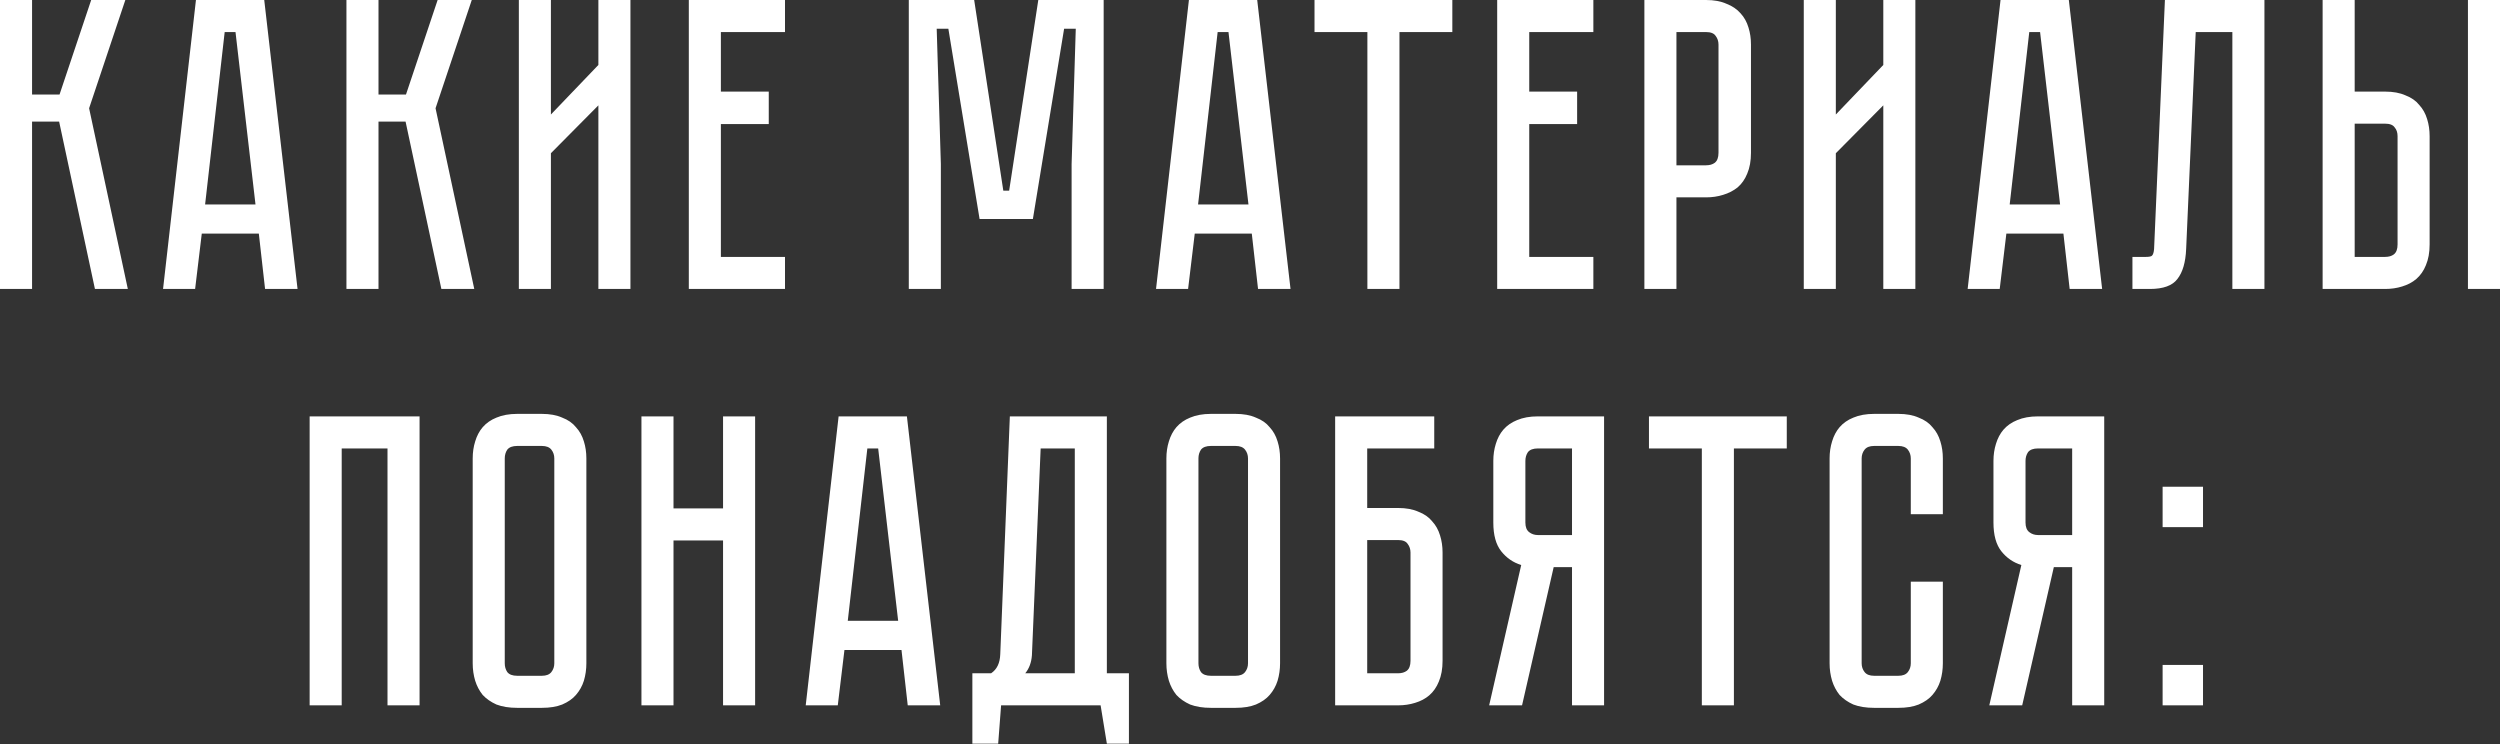 <?xml version="1.0" encoding="UTF-8"?> <svg xmlns="http://www.w3.org/2000/svg" width="2210" height="658" viewBox="0 0 2210 658" fill="none"><rect x="0" y="0" width="2210" height="658" fill="#333333" stroke="none"/> <path d="M0 -0.001H28.342V83.553H52.636L80.61 -0.001H110.792L78.769 95.7L113.001 255.446H83.922L52.267 107.478H28.342V255.446H0V-0.001ZM228.799 206.492H178.372L172.483 255.446H144.141L173.219 -0.001H233.584L263.031 255.446H234.321L228.799 206.492ZM225.855 180.726L208.187 28.341H198.617L181.317 180.726H225.855ZM306.254 -0.001H334.597V83.553H358.89L386.864 -0.001H417.047L385.024 95.7L419.255 255.446H390.177L358.522 107.478H334.597V255.446H306.254V-0.001ZM528.966 255.446V93.123L487.005 135.452V255.446H458.663V-0.001H487.005V101.221L528.966 57.419V-0.001H557.308V255.446H528.966ZM693.941 -0.001V28.341H637.256V80.976H679.586V109.687H637.256V227.104H693.941V255.446H608.914V-0.001H693.941ZM975.64 -0.001V255.446H947.298V145.022L950.979 25.396H940.672L913.066 193.609H865.952L838.346 25.396H828.04L831.721 145.022V255.446H803.378V-0.001H861.167L886.933 168.579H892.086L917.851 -0.001H975.64ZM1106.58 206.492H1056.16L1050.27 255.446H1021.93L1051 -0.001H1111.37L1140.82 255.446H1112.11L1106.58 206.492ZM1103.64 180.726L1085.97 28.341H1076.4L1059.1 180.726H1103.64ZM1283.86 -0.001V28.341H1237.12V255.446H1208.77V28.341H1162.03V-0.001H1283.86ZM1408.53 -0.001V28.341H1351.85V80.976H1394.18V109.687H1351.85V227.104H1408.53V255.446H1323.51V-0.001H1408.53ZM1547.86 135.084C1547.86 142.2 1546.75 148.335 1544.55 153.488C1542.58 158.396 1539.76 162.445 1536.08 165.635C1532.4 168.579 1528.1 170.788 1523.2 172.26C1518.53 173.733 1513.5 174.469 1508.11 174.469H1481.97V255.446H1453.63V-0.001H1508.11C1515.22 -0.001 1521.23 1.103 1526.14 3.311C1531.29 5.274 1535.47 8.096 1538.66 11.777C1541.85 15.213 1544.18 19.384 1545.65 24.292C1547.12 28.954 1547.86 33.985 1547.86 39.383V135.084ZM1519.15 39.383C1519.15 36.439 1518.29 33.862 1516.57 31.654C1515.1 29.445 1512.28 28.341 1508.11 28.341H1481.97V146.127H1508.11C1511.3 146.127 1513.87 145.39 1515.84 143.918C1518.04 142.2 1519.15 139.256 1519.15 135.084V39.383ZM1664.84 255.446V93.123L1622.88 135.452V255.446H1594.54V-0.001H1622.88V101.221L1664.84 57.419V-0.001H1693.18V255.446H1664.84ZM1824.05 206.492H1773.63L1767.74 255.446H1739.4L1768.47 -0.001H1828.84L1858.29 255.446H1829.58L1824.05 206.492ZM1821.11 180.726L1803.44 28.341H1793.87L1776.57 180.726H1821.11ZM2001.76 -0.001V255.446H1973.41V28.341H1941.02L1932.56 220.111C1932.07 231.889 1929.49 240.723 1924.83 246.612C1920.41 252.502 1912.31 255.446 1900.53 255.446H1885.07V227.104H1896.85C1899.8 227.104 1901.64 226.736 1902.37 226C1903.36 225.018 1903.97 223.055 1904.21 220.111L1913.78 -0.001H2001.76ZM2108.41 80.976C2115.53 80.976 2121.54 82.081 2126.45 84.289C2131.6 86.252 2135.65 89.074 2138.59 92.755C2141.78 96.19 2144.11 100.362 2145.59 105.27C2147.06 109.932 2147.79 114.962 2147.79 120.361V216.062C2147.79 223.178 2146.69 229.313 2144.48 234.466C2142.52 239.374 2139.7 243.422 2136.02 246.612C2132.58 249.557 2128.41 251.766 2123.5 253.238C2118.84 254.71 2113.81 255.446 2108.41 255.446H2053.2V-0.001H2081.54V80.976H2108.41ZM2119.45 120.361C2119.45 117.171 2118.59 114.594 2116.88 112.631C2115.4 110.423 2112.58 109.318 2108.41 109.318H2081.54V227.104H2108.41C2111.6 227.104 2114.18 226.368 2116.14 224.896C2118.35 223.178 2119.45 220.233 2119.45 216.062V120.361ZM2210 -0.001V255.446H2181.66V-0.001H2210ZM370.897 368.079V623.527H342.555V396.421H302.066V623.527H273.724V368.079H370.897ZM478.966 365.87C486.082 365.87 492.094 366.975 497.002 369.183C502.155 371.146 506.204 373.968 509.149 377.649C512.339 381.084 514.67 385.256 516.142 390.164C517.614 394.826 518.351 399.857 518.351 405.255V586.351C518.351 591.749 517.614 596.902 516.142 601.81C514.67 606.472 512.339 610.644 509.149 614.325C506.204 617.76 502.155 620.582 497.002 622.791C492.094 624.754 486.082 625.735 478.966 625.735H457.249C450.133 625.735 443.998 624.754 438.845 622.791C433.937 620.582 429.889 617.76 426.699 614.325C423.754 610.644 421.545 606.472 420.073 601.81C418.601 596.902 417.865 591.749 417.865 586.351V405.255C417.865 399.857 418.601 394.826 420.073 390.164C421.545 385.256 423.754 381.084 426.699 377.649C429.889 373.968 433.937 371.146 438.845 369.183C443.998 366.975 450.133 365.87 457.249 365.87H478.966ZM478.966 597.393C482.892 597.393 485.714 596.289 487.432 594.08C489.15 591.872 490.008 589.295 490.008 586.351V405.255C490.008 402.31 489.15 399.734 487.432 397.525C485.714 395.317 482.892 394.213 478.966 394.213H457.249C453.078 394.213 450.133 395.317 448.415 397.525C446.943 399.734 446.207 402.31 446.207 405.255V586.351C446.207 589.295 446.943 591.872 448.415 594.08C450.133 596.289 453.078 597.393 457.249 597.393H478.966ZM639.182 368.079H667.524V623.527H639.182V477.767H595.38V623.527H567.038V368.079H595.38V449.425H639.182V368.079ZM796.916 574.572H746.489L740.599 623.527H712.257L741.335 368.079H801.701L831.147 623.527H802.437L796.916 574.572ZM793.971 548.806L776.303 396.421H766.733L749.433 548.806H793.971ZM997.971 595.185V657.39H978.463L972.941 623.527H884.97L882.394 657.39H859.573V595.185H876.136C881.289 591.749 883.989 586.105 884.234 578.253L892.7 368.079H978.463V595.185H997.971ZM950.12 595.185V396.421H919.938L912.208 579.357C911.717 585.737 909.754 591.013 906.319 595.185H950.12ZM1092.19 365.87C1099.31 365.87 1105.32 366.975 1110.23 369.183C1115.38 371.146 1119.43 373.968 1122.38 377.649C1125.57 381.084 1127.9 385.256 1129.37 390.164C1130.84 394.826 1131.58 399.857 1131.58 405.255V586.351C1131.58 591.749 1130.84 596.902 1129.37 601.81C1127.9 606.472 1125.57 610.644 1122.38 614.325C1119.43 617.76 1115.38 620.582 1110.23 622.791C1105.32 624.754 1099.31 625.735 1092.19 625.735H1070.48C1063.36 625.735 1057.23 624.754 1052.07 622.791C1047.17 620.582 1043.12 617.76 1039.93 614.325C1036.98 610.644 1034.77 606.472 1033.3 601.81C1031.83 596.902 1031.09 591.749 1031.09 586.351V405.255C1031.09 399.857 1031.83 394.826 1033.3 390.164C1034.77 385.256 1036.98 381.084 1039.93 377.649C1043.12 373.968 1047.17 371.146 1052.07 369.183C1057.23 366.975 1063.36 365.87 1070.48 365.87H1092.19ZM1092.19 597.393C1096.12 597.393 1098.94 596.289 1100.66 594.08C1102.38 591.872 1103.24 589.295 1103.24 586.351V405.255C1103.24 402.31 1102.38 399.734 1100.66 397.525C1098.94 395.317 1096.12 394.213 1092.19 394.213H1070.48C1066.31 394.213 1063.36 395.317 1061.64 397.525C1060.17 399.734 1059.43 402.31 1059.43 405.255V586.351C1059.43 589.295 1060.17 591.872 1061.64 594.08C1063.36 596.289 1066.31 597.393 1070.48 597.393H1092.19ZM1235.85 449.057C1242.96 449.057 1248.97 450.161 1253.88 452.369C1259.03 454.332 1263.08 457.154 1266.03 460.835C1269.22 464.271 1271.55 468.442 1273.02 473.35C1274.49 478.012 1275.23 483.043 1275.23 488.441V584.142C1275.23 591.258 1274.13 597.393 1271.92 602.546C1269.95 607.454 1267.13 611.503 1263.45 614.693C1260.02 617.637 1255.84 619.846 1250.94 621.318C1246.27 622.791 1241.24 623.527 1235.85 623.527H1180.27V368.079H1267.87V396.421H1208.61V449.057H1235.85ZM1246.89 488.441C1246.89 485.497 1246.03 482.92 1244.31 480.712C1242.84 478.503 1240.02 477.399 1235.85 477.399H1208.61V595.185H1235.85C1239.04 595.185 1241.61 594.448 1243.58 592.976C1245.78 591.258 1246.89 588.314 1246.89 584.142V488.441ZM1418 368.079V623.527H1389.66V501.324H1373.46L1345.49 623.527H1316.41L1344.75 499.484C1337.64 497.275 1331.75 493.226 1327.09 487.337C1322.42 481.448 1320.09 472.982 1320.09 461.939V407.464C1320.09 402.065 1320.83 397.035 1322.3 392.372C1323.77 387.465 1325.98 383.293 1328.93 379.858C1332.12 376.177 1336.17 373.355 1341.07 371.392C1346.23 369.183 1352.36 368.079 1359.48 368.079H1418ZM1389.66 396.421H1359.48C1355.31 396.421 1352.36 397.525 1350.64 399.734C1349.17 401.942 1348.44 404.519 1348.44 407.464V461.939C1348.44 465.866 1349.54 468.688 1351.75 470.405C1353.96 472.123 1356.53 472.982 1359.48 472.982H1389.66V396.421ZM1579.51 368.079V396.421H1532.77V623.527H1504.42V396.421H1457.68V368.079H1579.51ZM1689.14 514.207H1717.48V586.351C1717.48 591.749 1716.74 596.902 1715.27 601.81C1713.8 606.472 1711.47 610.644 1708.28 614.325C1705.33 617.76 1701.28 620.582 1696.13 622.791C1691.22 624.754 1685.21 625.735 1678.09 625.735H1656.75C1649.63 625.735 1643.49 624.754 1638.34 622.791C1633.43 620.582 1629.38 617.76 1626.19 614.325C1623.25 610.644 1621.04 606.472 1619.57 601.81C1618.1 596.902 1617.36 591.749 1617.36 586.351V405.255C1617.36 399.857 1618.1 394.826 1619.57 390.164C1621.04 385.256 1623.25 381.084 1626.19 377.649C1629.38 373.968 1633.43 371.146 1638.34 369.183C1643.49 366.975 1649.63 365.87 1656.75 365.87H1678.09C1685.21 365.87 1691.22 366.975 1696.13 369.183C1701.28 371.146 1705.33 373.968 1708.28 377.649C1711.47 381.084 1713.8 385.256 1715.27 390.164C1716.74 394.826 1717.48 399.857 1717.48 405.255V454.578H1689.14V405.255C1689.14 402.31 1688.28 399.734 1686.56 397.525C1684.84 395.317 1682.02 394.213 1678.09 394.213H1656.75C1652.82 394.213 1650 395.317 1648.28 397.525C1646.56 399.734 1645.7 402.31 1645.7 405.255V586.351C1645.7 589.295 1646.56 591.872 1648.28 594.08C1650 596.289 1652.82 597.393 1656.75 597.393H1678.09C1682.02 597.393 1684.84 596.289 1686.56 594.08C1688.28 591.872 1689.14 589.295 1689.14 586.351V514.207ZM1860.13 368.079V623.527H1831.79V501.324H1815.59L1787.62 623.527H1758.54L1786.88 499.484C1779.77 497.275 1773.88 493.226 1769.21 487.337C1764.55 481.448 1762.22 472.982 1762.22 461.939V407.464C1762.22 402.065 1762.96 397.035 1764.43 392.372C1765.9 387.465 1768.11 383.293 1771.05 379.858C1774.24 376.177 1778.29 373.355 1783.2 371.392C1788.35 369.183 1794.49 368.079 1801.61 368.079H1860.13ZM1831.79 396.421H1801.61C1797.43 396.421 1794.49 397.525 1792.77 399.734C1791.3 401.942 1790.56 404.519 1790.56 407.464V461.939C1790.56 465.866 1791.67 468.688 1793.88 470.405C1796.08 472.123 1798.66 472.982 1801.61 472.982H1831.79V396.421ZM1911.75 623.527V587.823H1947.46V623.527H1911.75ZM1911.75 430.285H1947.46V465.988H1911.75V430.285Z" fill="white"></path> </svg> 